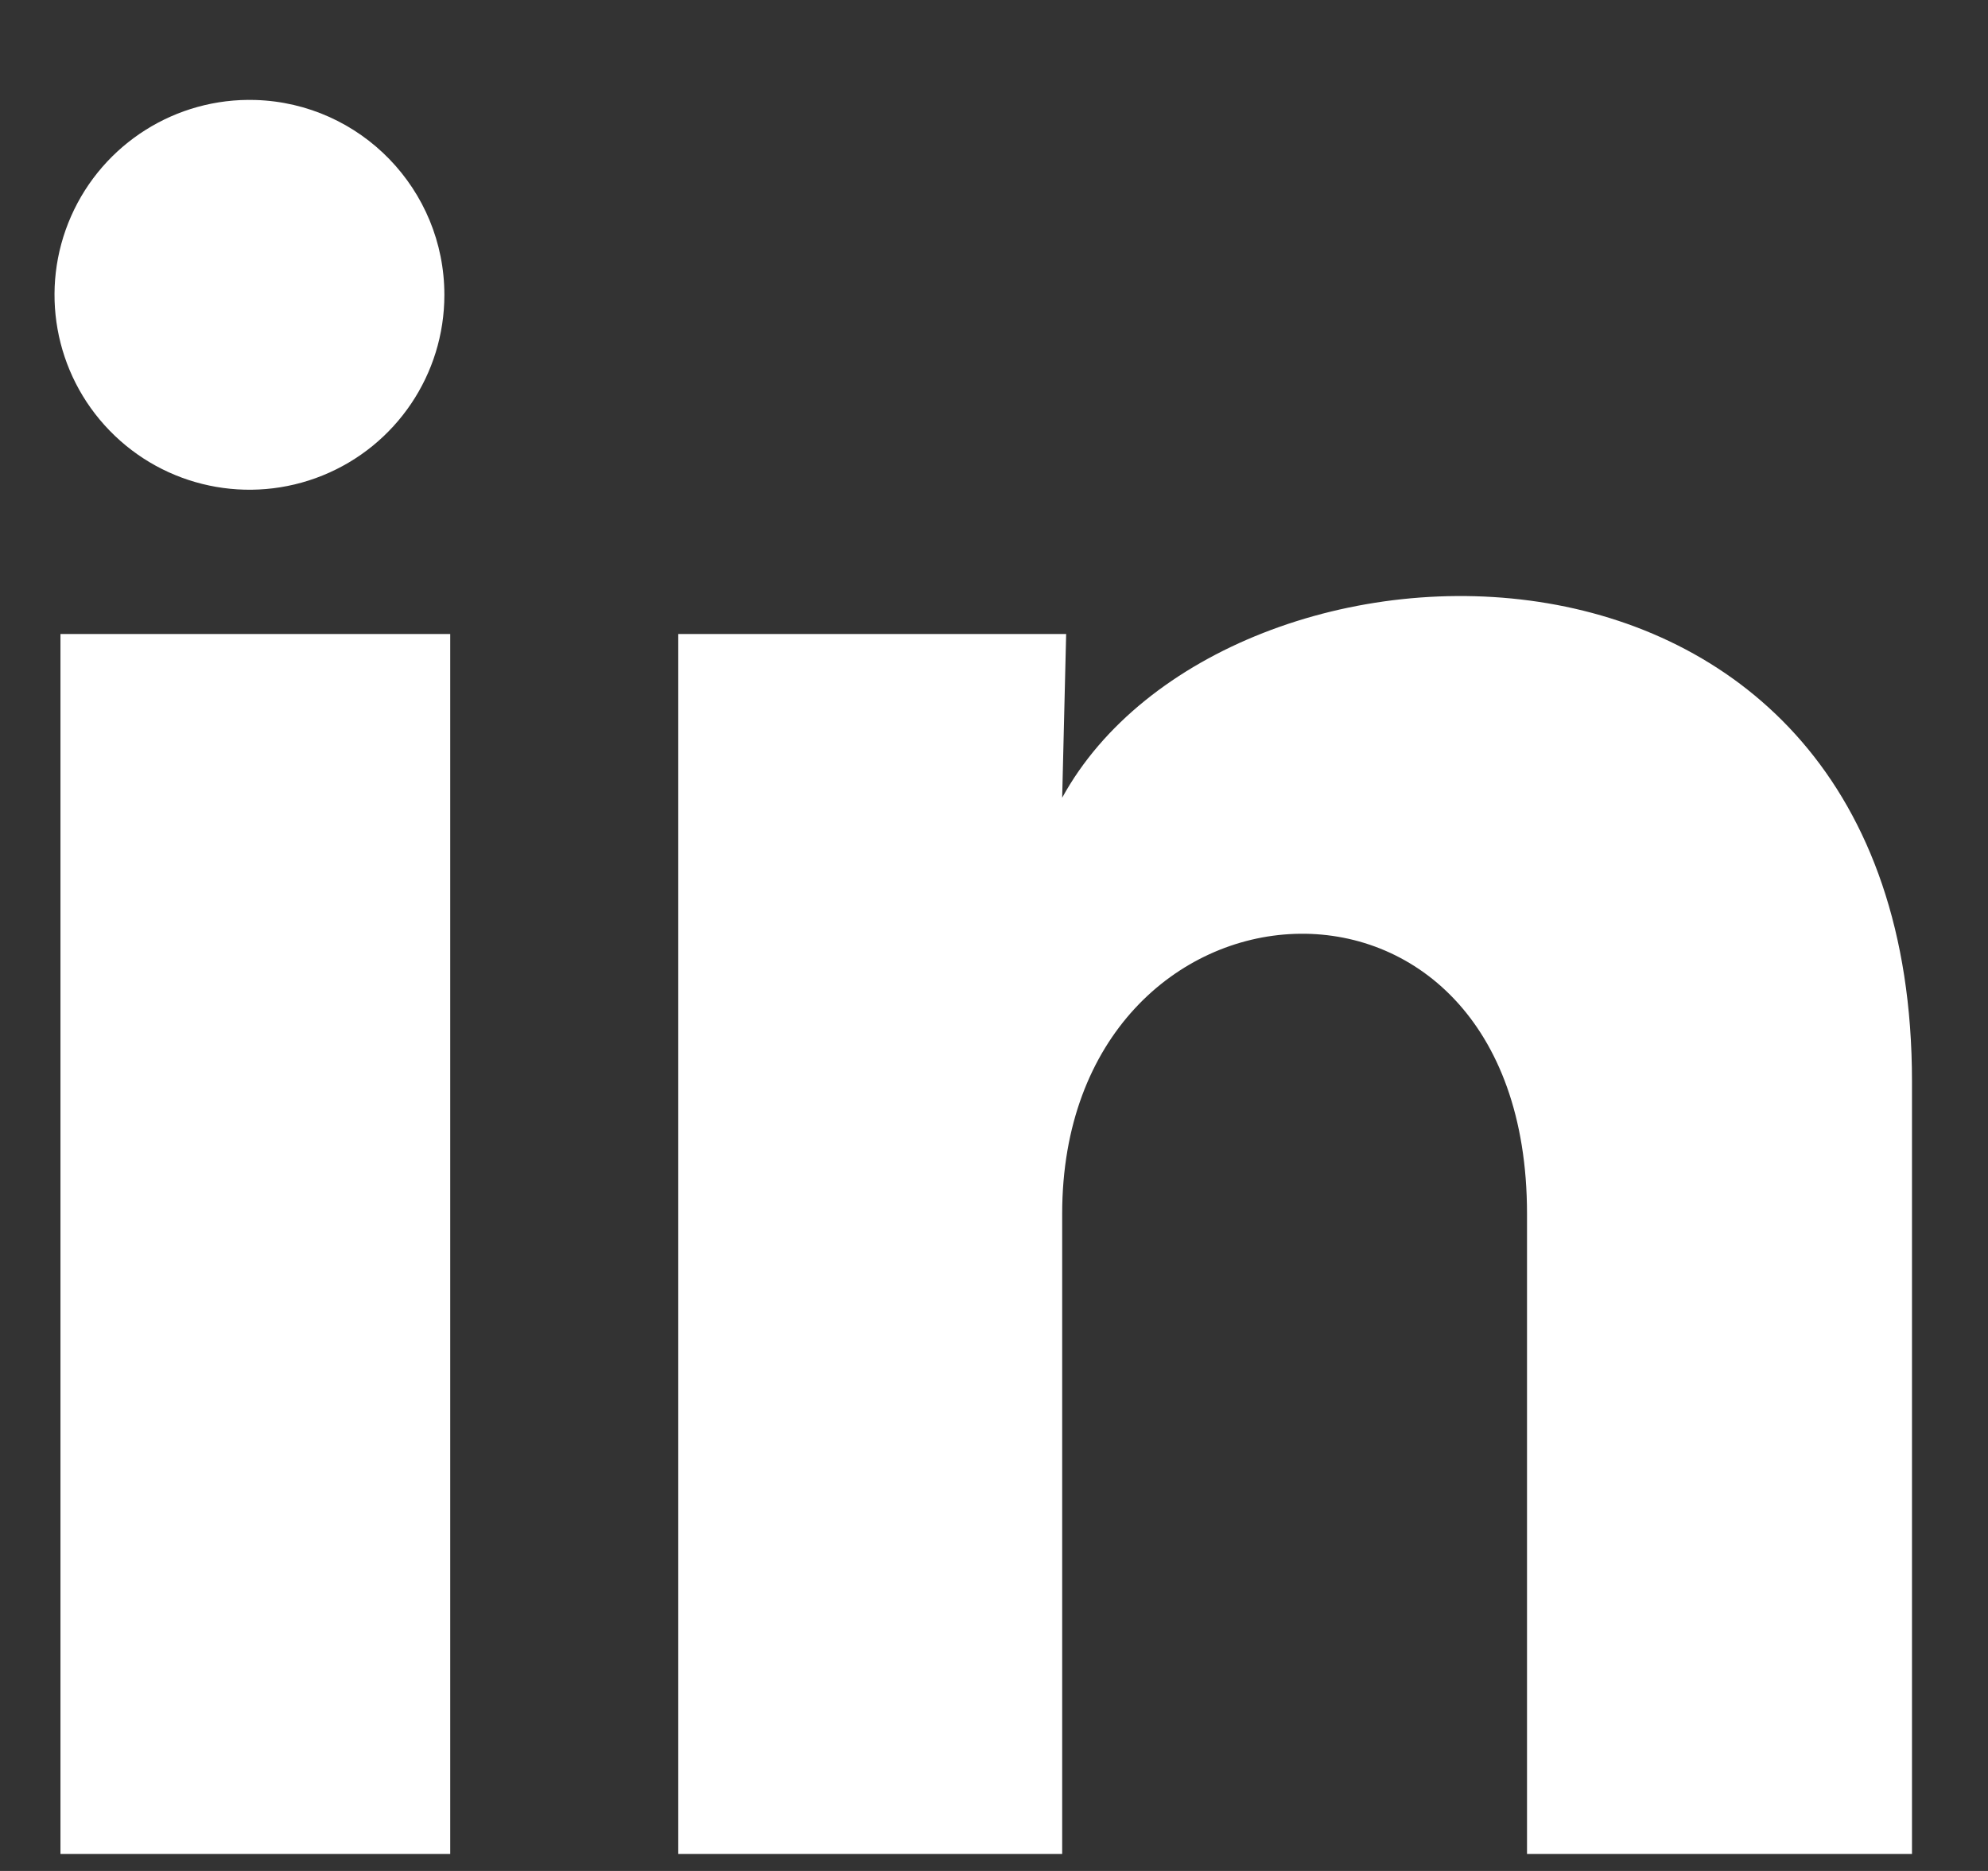 <svg width="17" height="16" viewBox="0 0 17 16" fill="none" xmlns="http://www.w3.org/2000/svg">
<rect x="0" y="0" width="17" height="16" fill="#333333" stroke="none"/>
<path d="M3.8 2.522C3.8 3.201 3.388 3.811 2.759 4.066C2.13 4.321 1.409 4.169 0.937 3.682C0.464 3.195 0.334 2.47 0.608 1.849C0.882 1.228 1.505 0.835 2.183 0.855C3.084 0.882 3.8 1.621 3.8 2.522ZM3.85 5.422H0.517V15.855H3.85V5.422ZM9.117 5.422H5.8V15.855H9.083V10.38C9.083 7.33 13.058 7.047 13.058 10.38V15.855H16.35V9.247C16.35 4.105 10.467 4.297 9.083 6.822L9.117 5.422Z" fill="white"/>
</svg>

